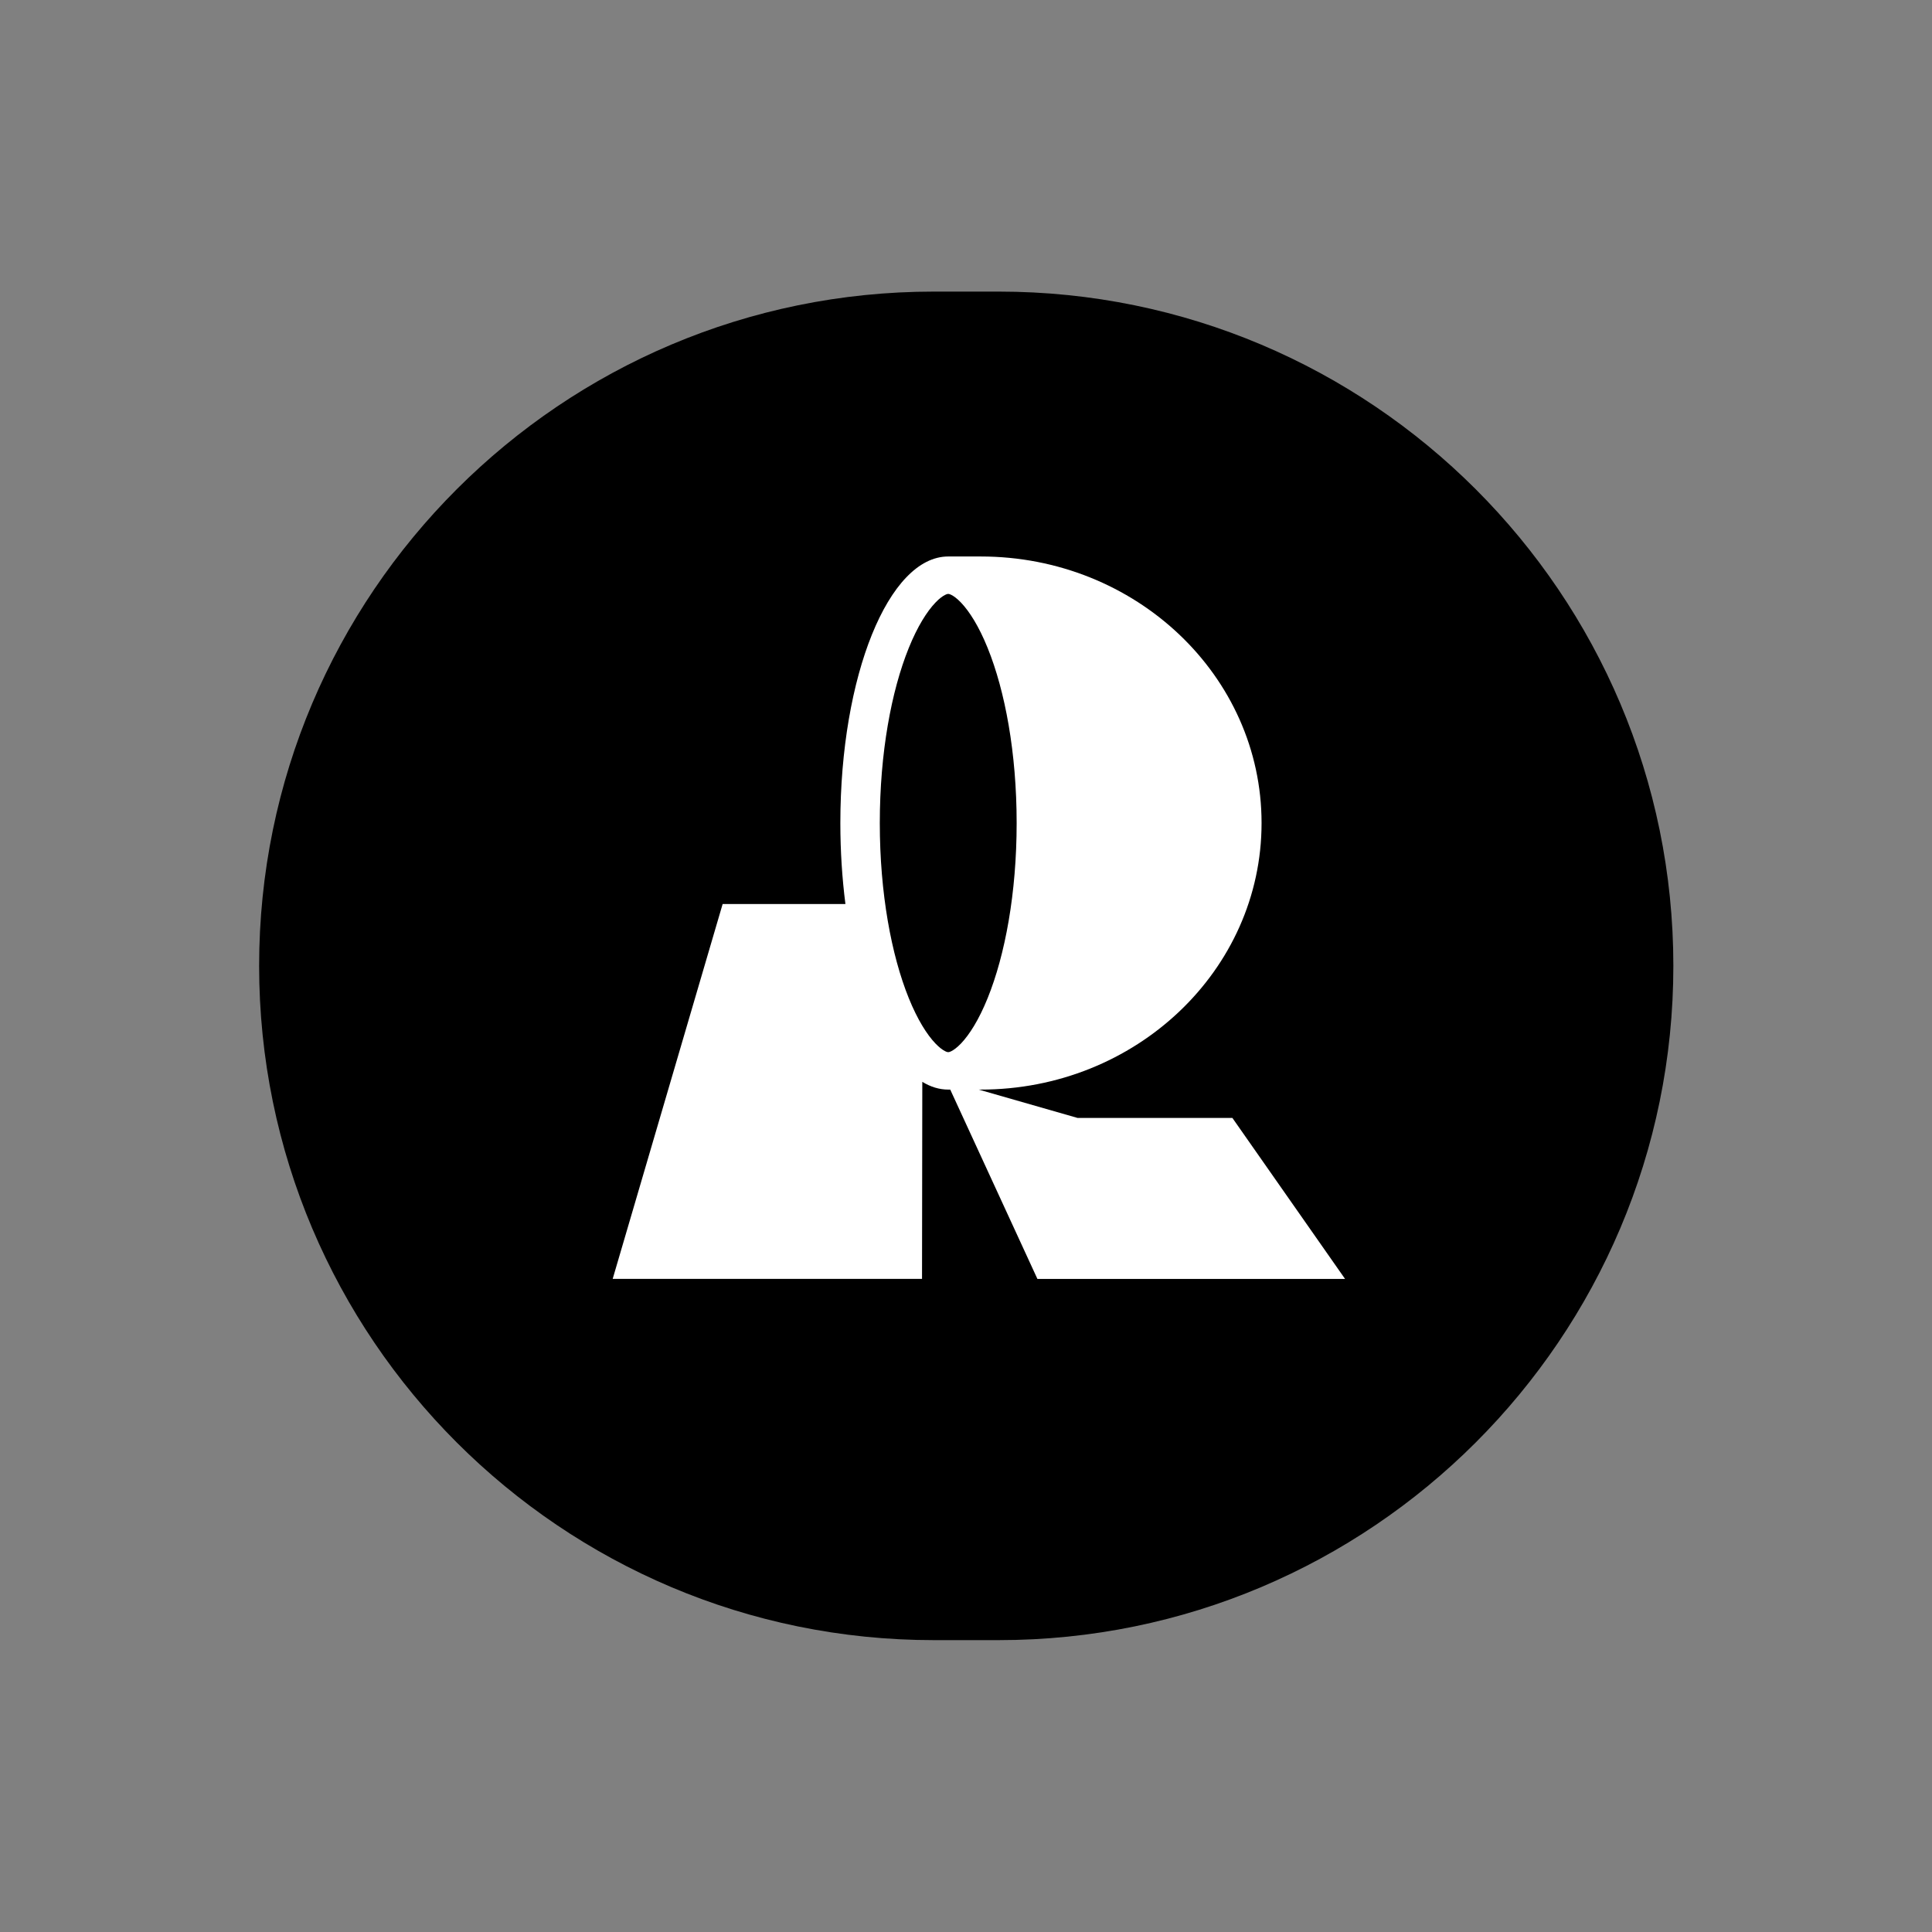 <?xml version="1.0" encoding="UTF-8" standalone="no"?>
<!DOCTYPE svg PUBLIC "-//W3C//DTD SVG 1.1//EN" "http://www.w3.org/Graphics/SVG/1.1/DTD/svg11.dtd">
<svg width="100%" height="100%" viewBox="0 0 56 56" version="1.1" xmlns="http://www.w3.org/2000/svg" xmlns:xlink="http://www.w3.org/1999/xlink" xml:space="preserve" xmlns:serif="http://www.serif.com/" style="fill-rule:evenodd;clip-rule:evenodd;stroke-linejoin:round;stroke-miterlimit:2;">
    <rect x="0" y="0" width="56" height="56" fill="#808080" stroke="none"/>
    <g transform="matrix(0.732,0,0,0.698,7.511,8.452)">
        <path d="M56,28C56,43.454 44.03,56 29.286,56L26.714,56C11.97,56 0,43.454 0,28C0,12.546 11.97,0 26.714,0L29.286,0C44.03,0 56,12.546 56,28Z"/>
    </g>
    <g transform="matrix(0.732,0,0,0.698,7.511,8.452)">
        <path d="M28.573,11L27.286,11C24.927,11 23.015,15.956 23.015,22.069C23.015,23.241 23.086,24.371 23.216,25.432L18.354,25.432L14,40.998L26.249,40.998L26.26,32.816C26.588,33.026 26.932,33.138 27.286,33.138C27.286,33.138 22.431,33.138 28.573,33.138C34.715,33.138 39.694,28.182 39.694,22.069C39.694,15.956 34.715,11 28.573,11ZM29.996,22.069C29.996,24.985 29.537,27.555 28.848,29.339C28.502,30.236 28.128,30.855 27.793,31.223C27.629,31.402 27.498,31.496 27.413,31.541C27.334,31.583 27.296,31.584 27.286,31.584C27.276,31.584 27.238,31.583 27.16,31.541C27.074,31.496 26.943,31.402 26.78,31.223C26.444,30.855 26.07,30.236 25.724,29.339C25.036,27.555 24.577,24.985 24.577,22.069C24.577,19.153 25.036,16.583 25.724,14.799C26.07,13.902 26.444,13.283 26.78,12.915C26.943,12.735 27.074,12.642 27.16,12.597C27.238,12.555 27.276,12.554 27.286,12.554C27.296,12.554 27.334,12.555 27.413,12.597C27.498,12.642 27.629,12.735 27.793,12.915C28.128,13.283 28.502,13.902 28.848,14.799C29.537,16.583 29.996,19.153 29.996,22.069Z" style="fill:white;"/>
    </g>
    <g transform="matrix(0.732,0,0,0.698,7.511,8.452)">
        <path d="M28.5,33.14L28.5,32.469L27.222,32.523L27.367,33.14L30.818,41L43,41L38.538,34.314L32.404,34.314L28.5,33.14Z" style="fill:white;fill-rule:nonzero;"/>
    </g>
</svg>
